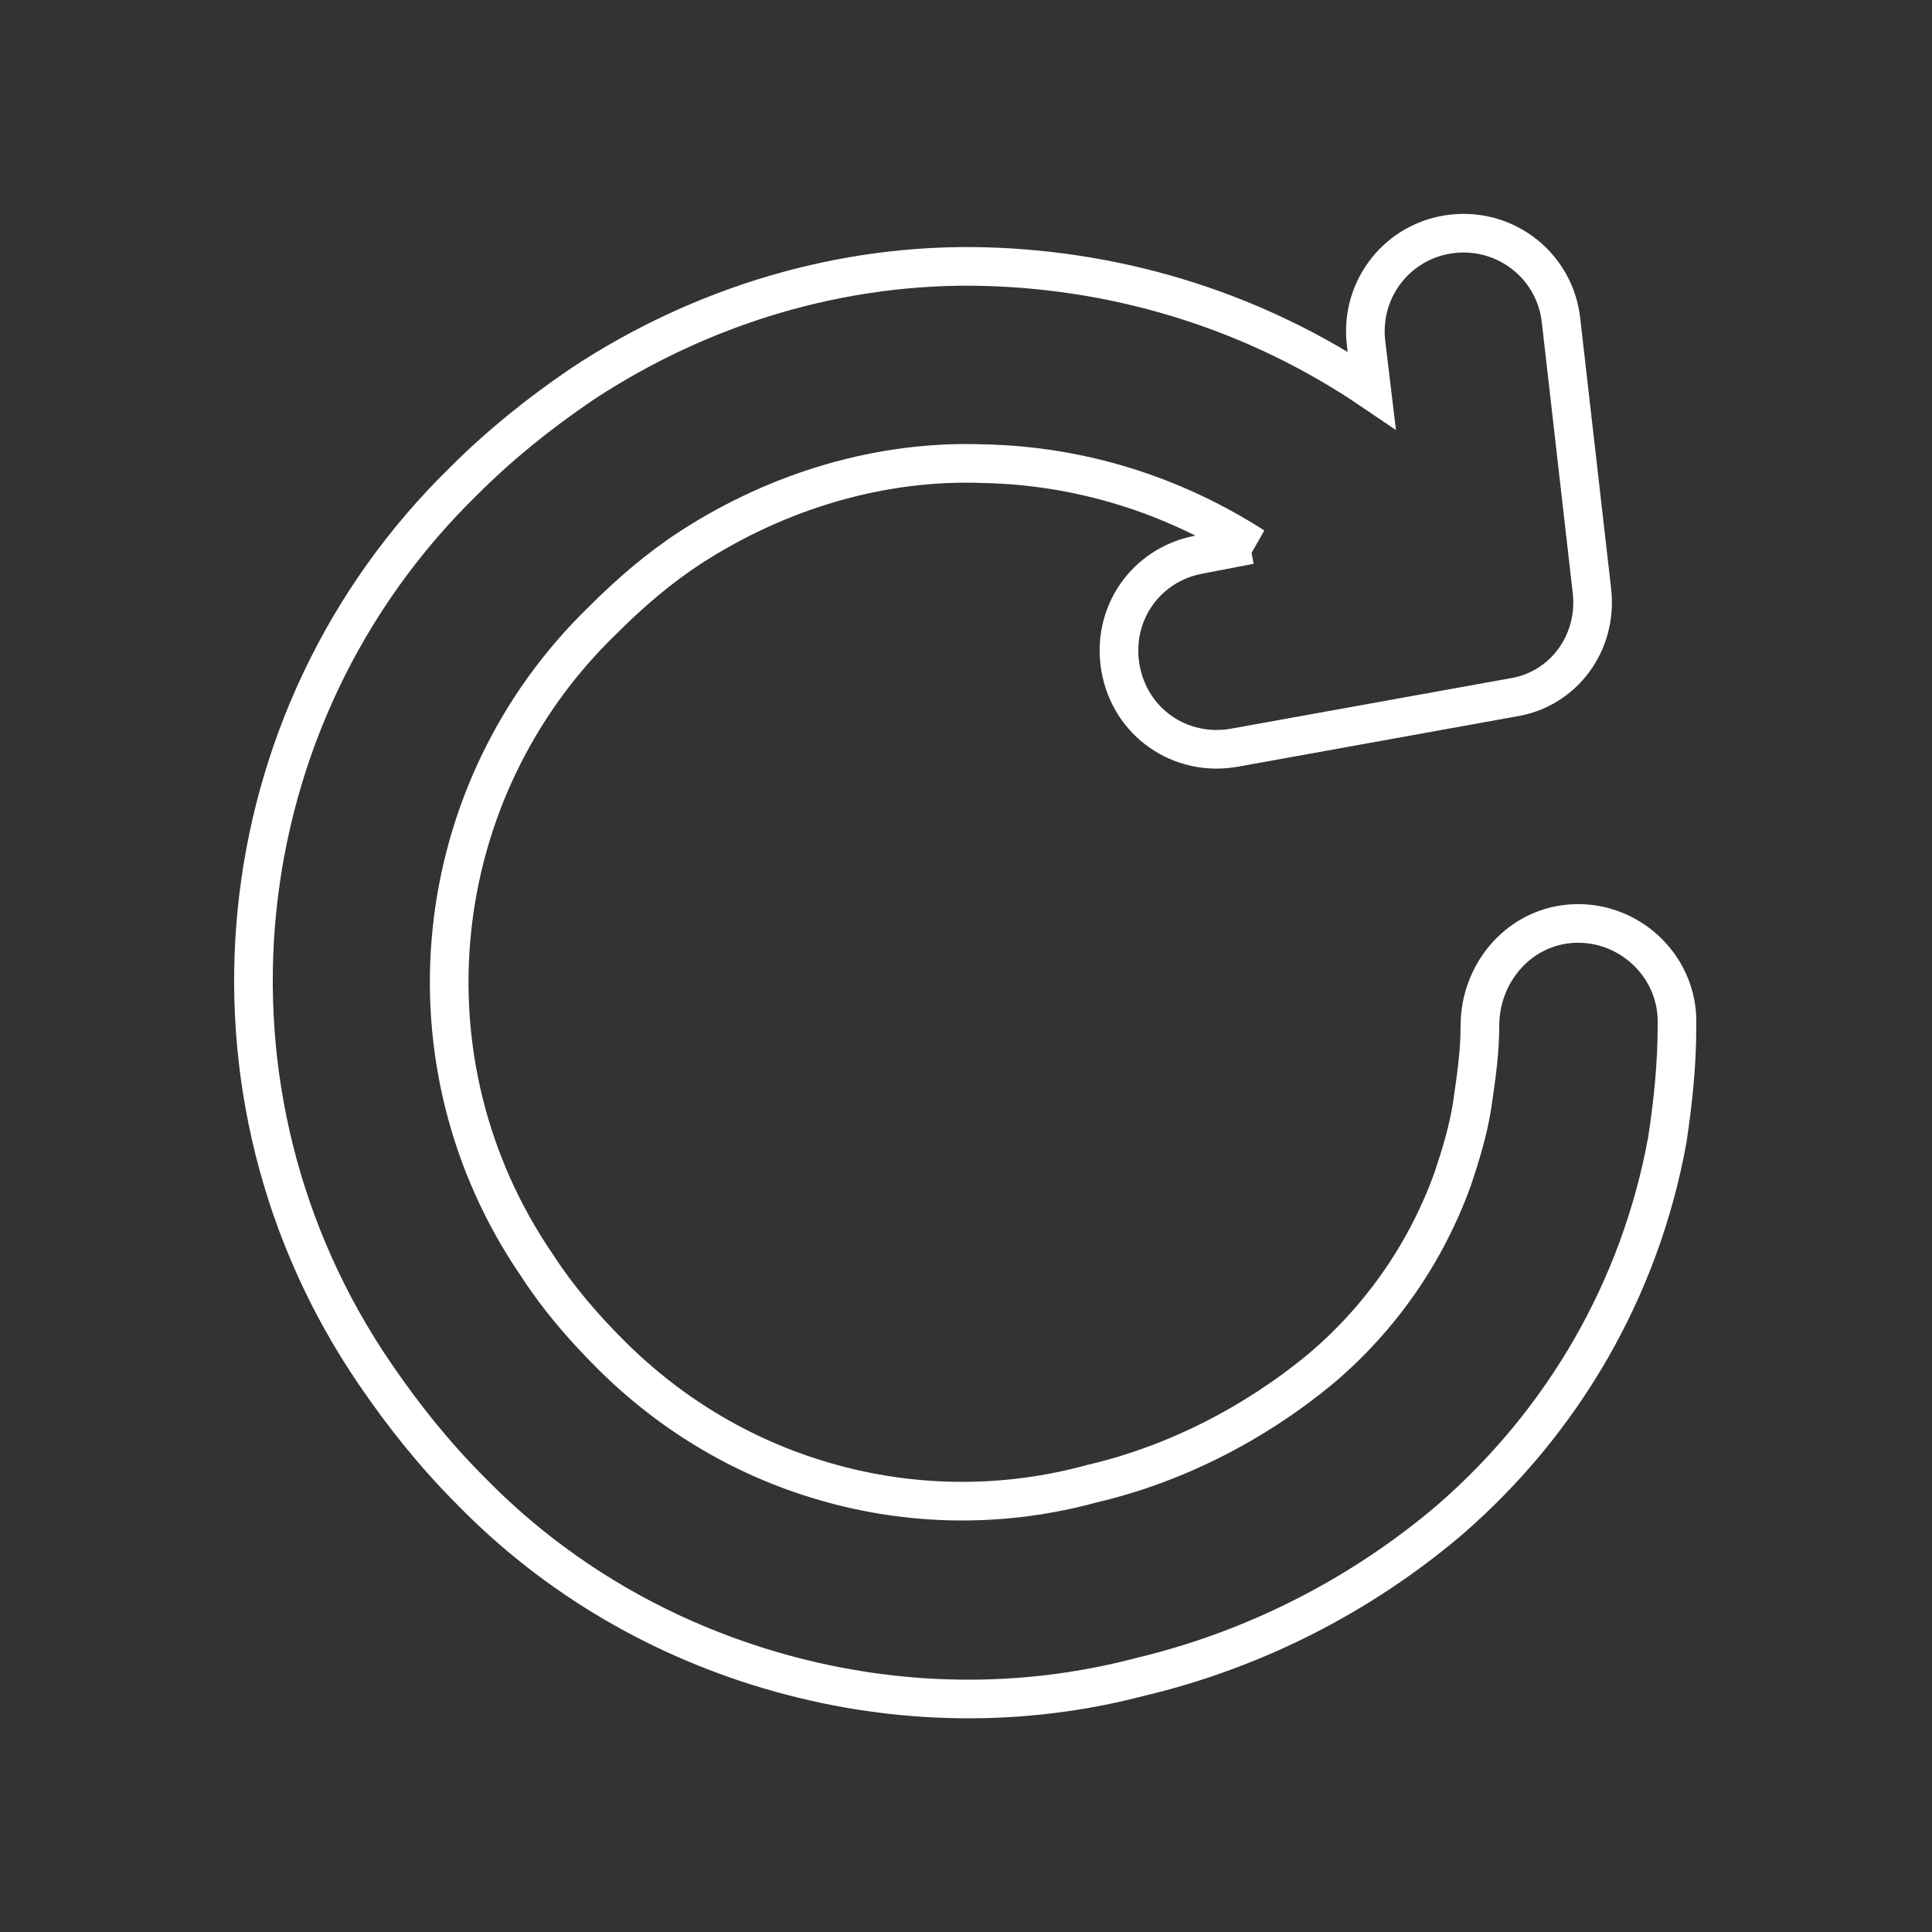 <?xml version="1.0" encoding="UTF-8"?>
<svg xmlns="http://www.w3.org/2000/svg" version="1.1" viewBox="0 0 100 100">
  <rect x="0" y="0" width="100" height="100" fill="#333333" stroke="none"/>
  <defs>
    <style>
      .cls-1 {
        stroke: #fff;
      }

      .cls-1, .cls-2 {
        fill: none;
        stroke-miterlimit: 10;
        stroke-width: 2px;
      }

      .cls-3 {
        fill: #ff6c2c;
      }

      .cls-4 {
        display: none;
      }

      .cls-2 {
        stroke: #ff6c2c;
      }
    </style>
  </defs>
  <!-- Generator: Adobe Illustrator 28.7.10, SVG Export Plug-In . SVG Version: 1.2.0 Build 236)  -->
  <g>
    <g id="xps-black">
      <g class="cls-4">
        <g>
          <polyline class="cls-1" points="10.9 29.3 10.9 15.1 27.3 15.1"/>
          <polyline class="cls-1" points="73.8 14 88 14 88 30.4"/>
          <polyline class="cls-1" points="26.2 86 12 86 12 69.6"/>
          <polyline class="cls-1" points="89.1 70.7 89.1 84.9 72.7 84.9"/>
        </g>
        <rect class="cls-2" x="24.7" y="26.9" width="50.6" height="46.2"/>
      </g>
      <g class="cls-4">
        <path class="cls-3" d="M90.4,9.8v80.3H9.6V9.8h80.8M100.4-.2H-.4v100.3h100.8V-.2h0Z"/>
      </g>
      <path class="cls-1" d="M64.9,28.3c-4.2-2.7-9-4.2-14-4.3-5.3-.2-10.6,1.4-15.1,4.3-1.7,1.1-3.2,2.4-4.6,3.8-9.1,8.8-10.6,22.9-3.4,33.4,1.1,1.7,2.4,3.2,3.8,4.6,3.2,3.2,7.1,5.5,11.5,6.7,4.4,1.2,9,1.2,13.4,0,4.3-1,8.4-3.1,11.8-5.9,3.1-2.6,5.5-6,6.9-9.9.4-1.2.8-2.5,1-3.8.2-1.4.4-2.7.4-4.1,0-2.8,2.1-5.2,4.9-5.3s5.2,2.1,5.3,4.9c0,.1,0,.2,0,.4,0,2-.2,3.9-.5,5.9-1.4,7.7-5.4,14.6-11.3,19.7-4.6,3.9-10.1,6.7-16,8.1-6.1,1.6-12.5,1.5-18.6-.2-6.1-1.7-11.6-4.9-16-9.4-1.9-1.9-3.5-3.9-5-6.1-9.9-14.5-7.9-34,4.6-46.2,1.9-1.9,3.9-3.5,6.1-5,6.2-4.1,13.5-6.3,20.9-6.1,7.2.2,14.1,2.4,20,6.4l-.3-2.5c-.3-2.8,1.7-5.3,4.5-5.6,2.8-.3,5.3,1.7,5.6,4.5l1.6,14h0c.3,2.7-1.5,5.1-4.1,5.5l-14.4,2.6c-2.8.5-5.4-1.3-5.9-4.1-.5-2.8,1.3-5.4,4.1-5.9h0s2.6-.5,2.6-.5Z"/>
    </g>
  </g>
</svg>
